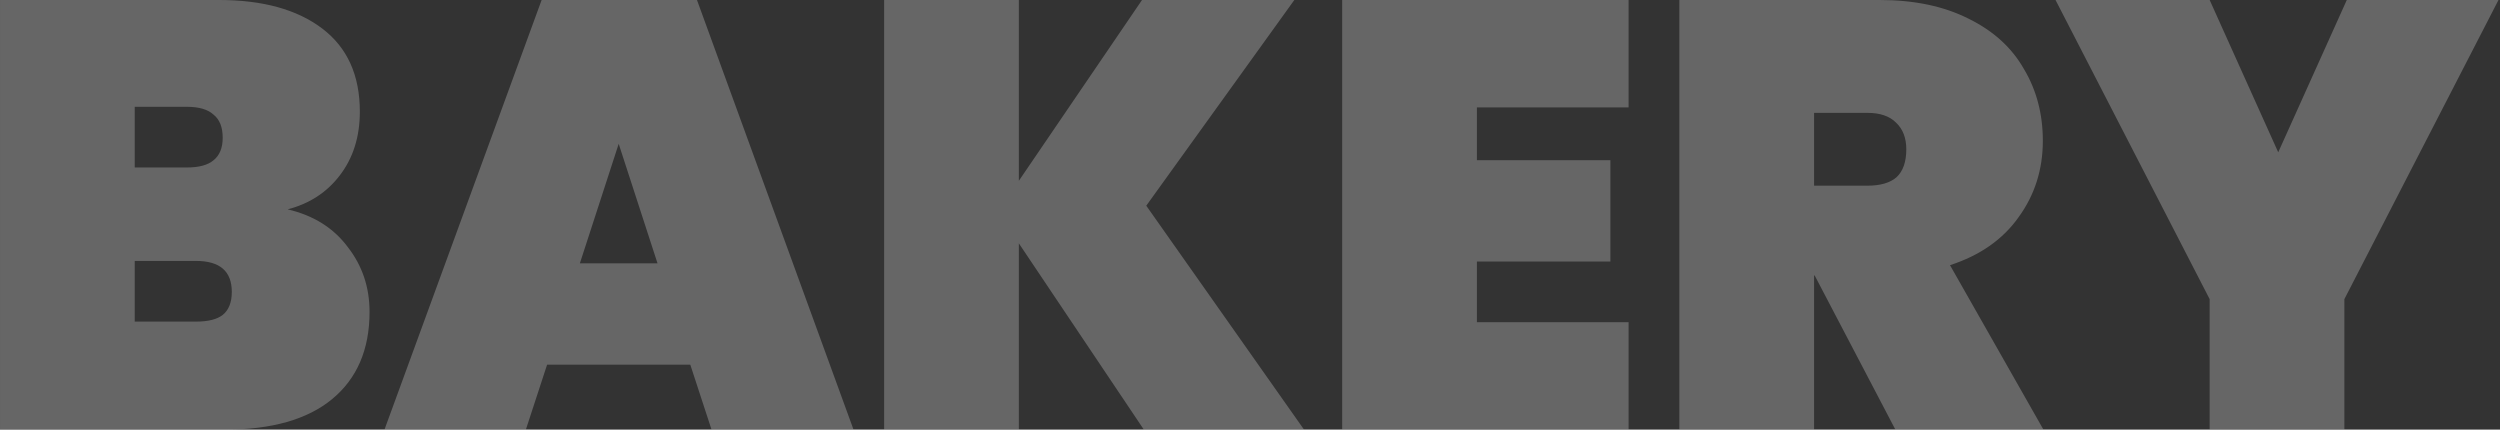 <svg width="1030" height="177" viewBox="0 0 1030 177" fill="none" xmlns="http://www.w3.org/2000/svg">
<rect x="0" y="0" width="1030" height="177" fill="#333333" stroke="none"/>
<g style="mix-blend-mode:luminosity" opacity="0.25">
<path d="M118.504 86.25C129.171 88.75 137.421 93.917 143.254 101.75C149.254 109.417 152.254 118.333 152.254 128.5C152.254 144 147.087 156 136.754 164.5C126.587 172.833 111.921 177 92.754 177H0.004V-1.07288e-06H90.254C108.254 -1.07288e-06 122.421 3.917 132.754 11.75C143.087 19.583 148.254 31 148.254 46C148.254 56.333 145.504 65.083 140.004 72.25C134.671 79.25 127.504 83.917 118.504 86.25ZM55.504 69H77.004C82.004 69 85.671 68 88.004 66C90.504 64 91.754 60.917 91.754 56.75C91.754 52.417 90.504 49.25 88.004 47.25C85.671 45.083 82.004 44 77.004 44H55.504V69ZM80.754 132.5C85.754 132.5 89.421 131.583 91.754 129.75C94.254 127.75 95.504 124.583 95.504 120.25C95.504 111.75 90.587 107.5 80.754 107.5H55.504V132.5H80.754ZM284.402 150.25H225.402L216.652 177H158.402L223.152 -1.07288e-06H287.152L351.652 177H293.152L284.402 150.25ZM270.902 108.5L254.902 59.25L238.902 108.5H270.902ZM471.262 177L419.762 100.25V177H364.262V-1.07288e-06H419.762V74.5L470.512 -1.07288e-06H533.262L472.262 84.75L537.262 177H471.262ZM608.482 44.25V66H663.482V107.75H608.482V132.75H670.982V177H552.982V-1.07288e-06H670.982V44.25H608.482ZM780.898 177L747.648 113.5H747.398V177H691.898V-1.07288e-06H774.398C788.732 -1.07288e-06 800.982 2.583 811.148 7.75C821.315 12.75 828.898 19.667 833.898 28.5C839.065 37.167 841.648 47 841.648 58C841.648 69.833 838.315 80.333 831.648 89.5C825.148 98.667 815.732 105.25 803.398 109.25L841.898 177H780.898ZM747.398 76.5H769.398C774.732 76.5 778.732 75.333 781.398 73C784.065 70.5 785.398 66.667 785.398 61.5C785.398 56.833 783.982 53.167 781.148 50.5C778.482 47.833 774.565 46.5 769.398 46.5H747.398V76.5ZM1029.38 -1.07288e-06L965.879 123.25V177H910.379V123.25L846.879 -1.07288e-06H910.379L938.629 62.75L966.879 -1.07288e-06H1029.38Z" fill="white"/>
</g>
</svg>
